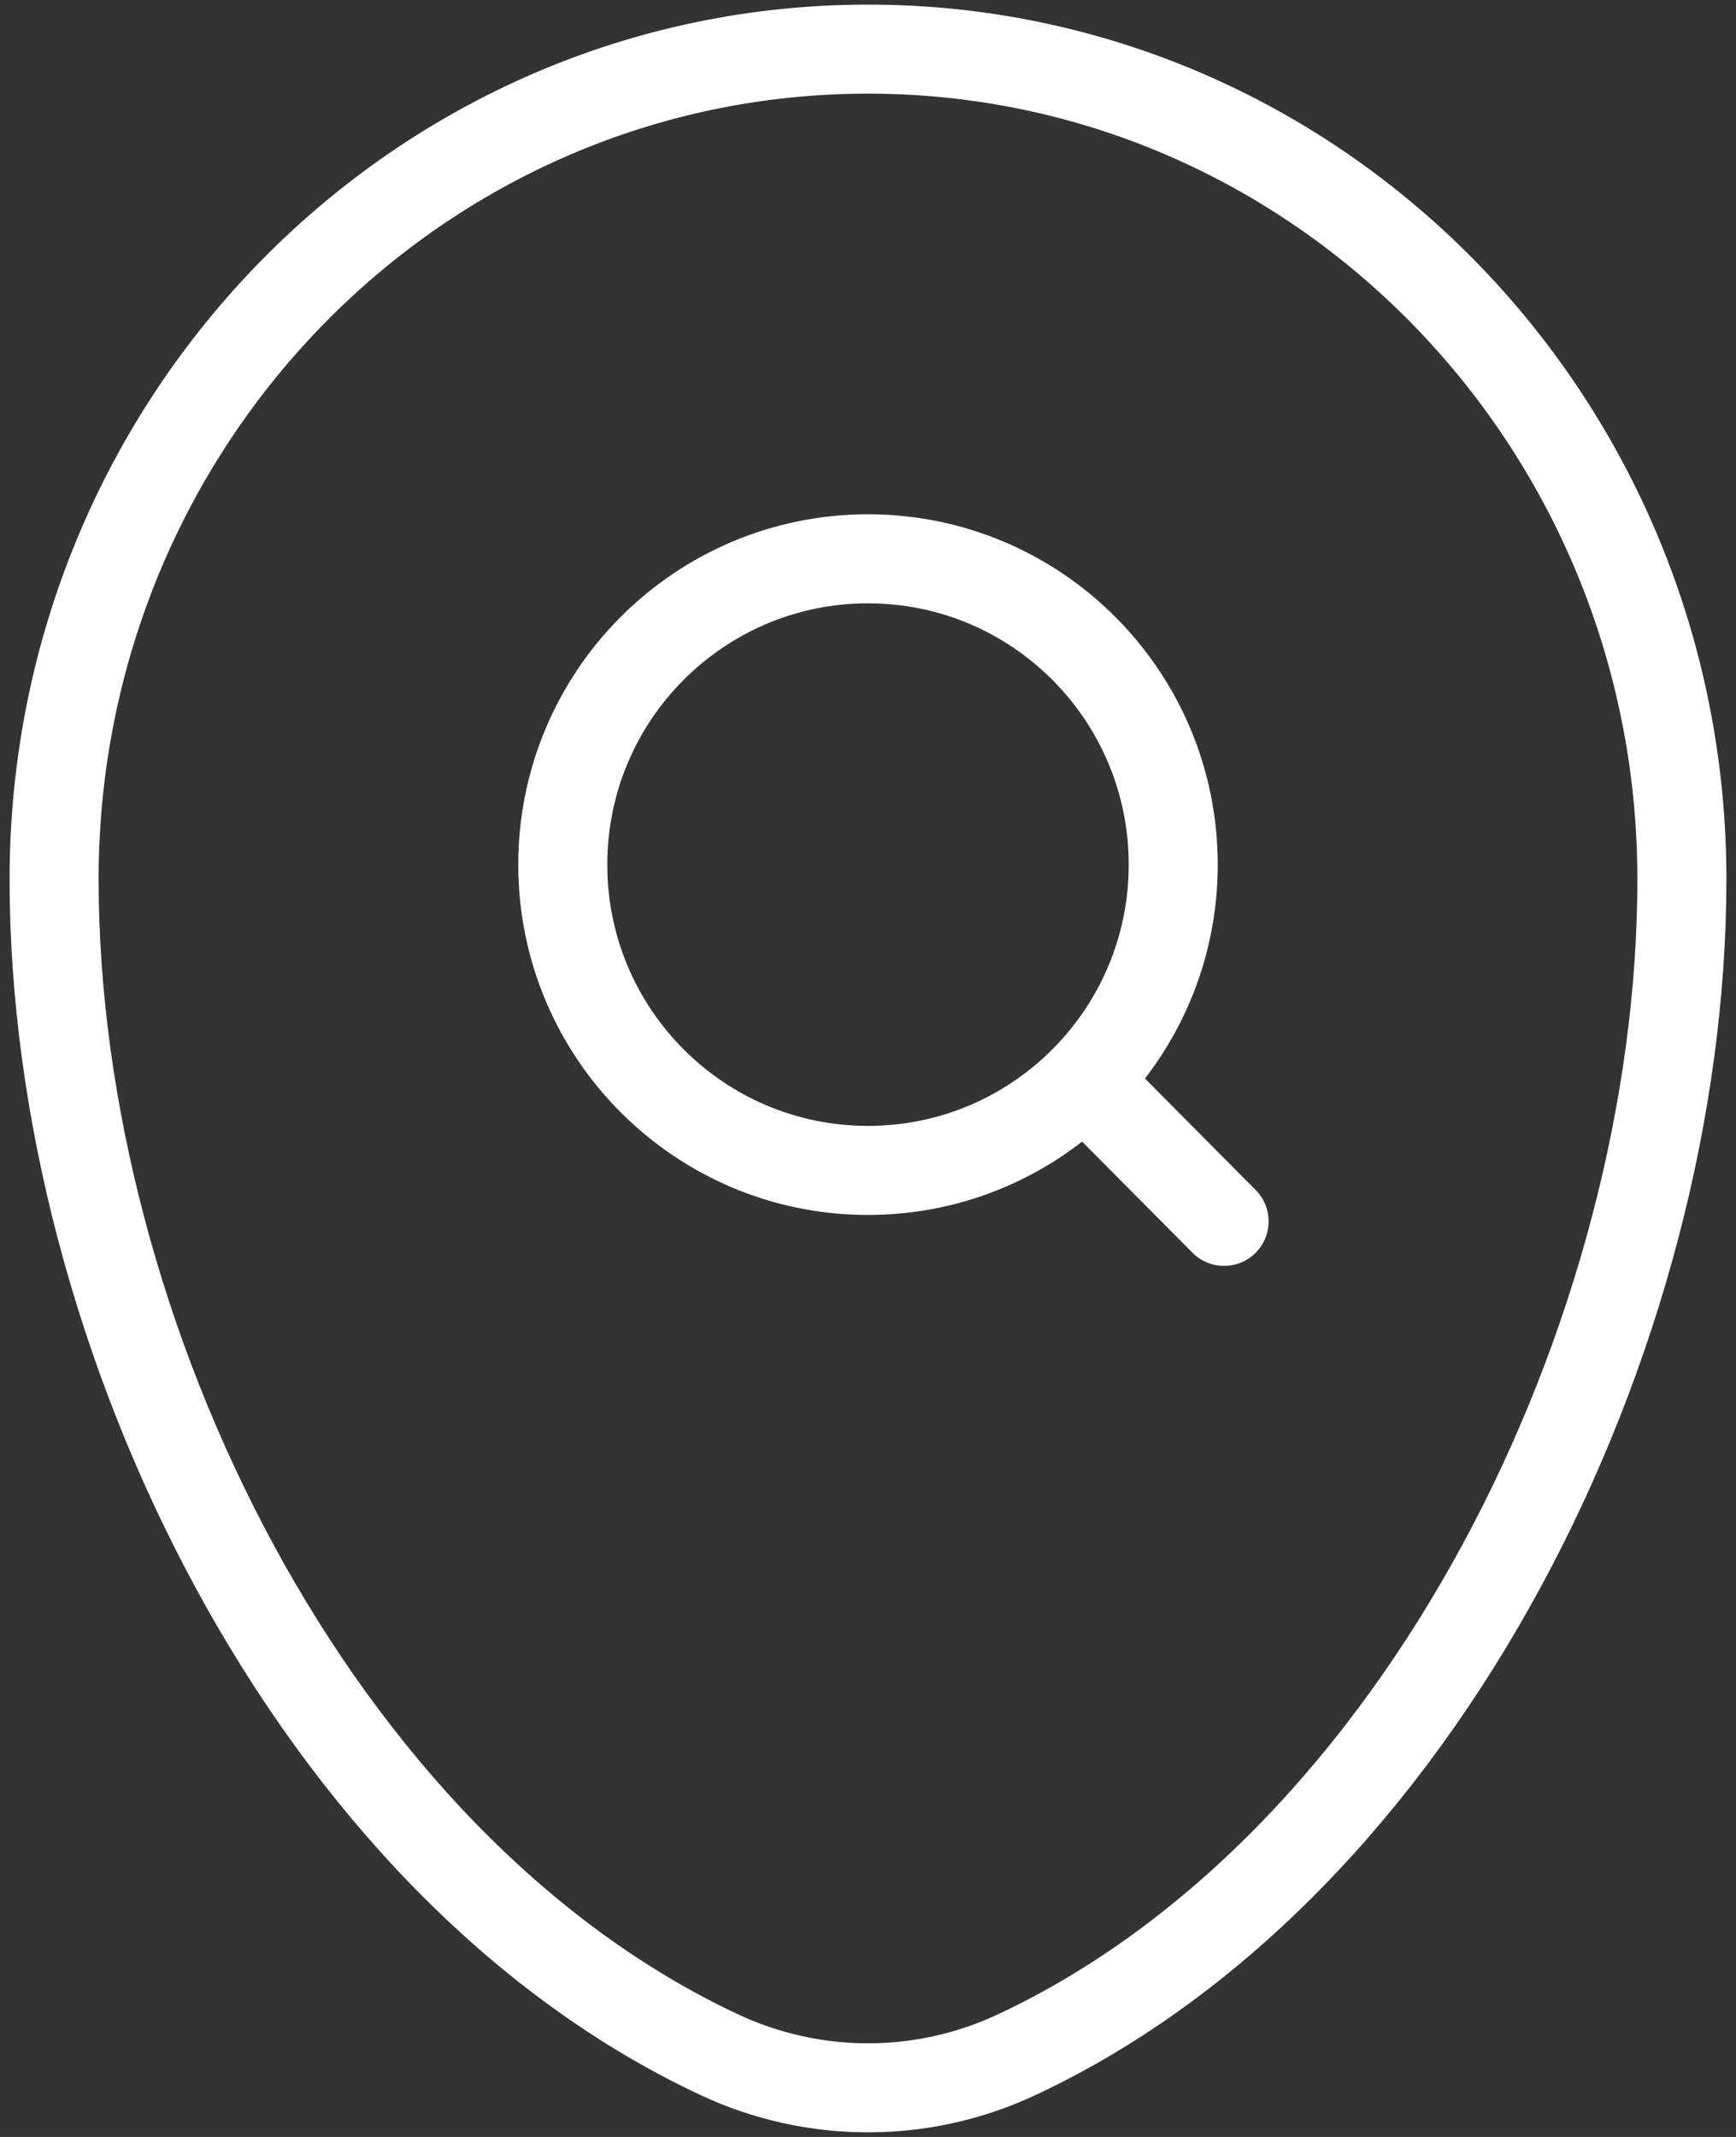 <svg width="39" height="48" viewBox="0 0 78 96" fill="none" xmlns="http://www.w3.org/2000/svg">
    <rect x="0" y="0" width="78" height="96" fill="#333333" stroke="none"/>
    <g>
        <path d="M2.431 39.498C2.431 18.903 18.803 2.207 39 2.207C59.197 2.207 75.569 18.903 75.569 39.498C75.569 59.932 63.898 83.776 45.687 92.303C41.442 94.291 36.558 94.291 32.313 92.303C14.102 83.776 2.431 59.932 2.431 39.498Z"
              stroke="white" stroke-width="4"/>
        <path d="M48.713 48.54L54.999 54.869M48.713 48.54C51.186 46.055 52.714 42.627 52.714 38.842C52.714 31.255 46.574 25.104 39 25.104C31.426 25.104 25.286 31.255 25.286 38.842C25.286 46.429 31.426 52.58 39 52.58C42.795 52.58 46.23 51.036 48.713 48.54Z"
              stroke="white" stroke-width="4" stroke-linecap="round"/>
    </g>
</svg>
